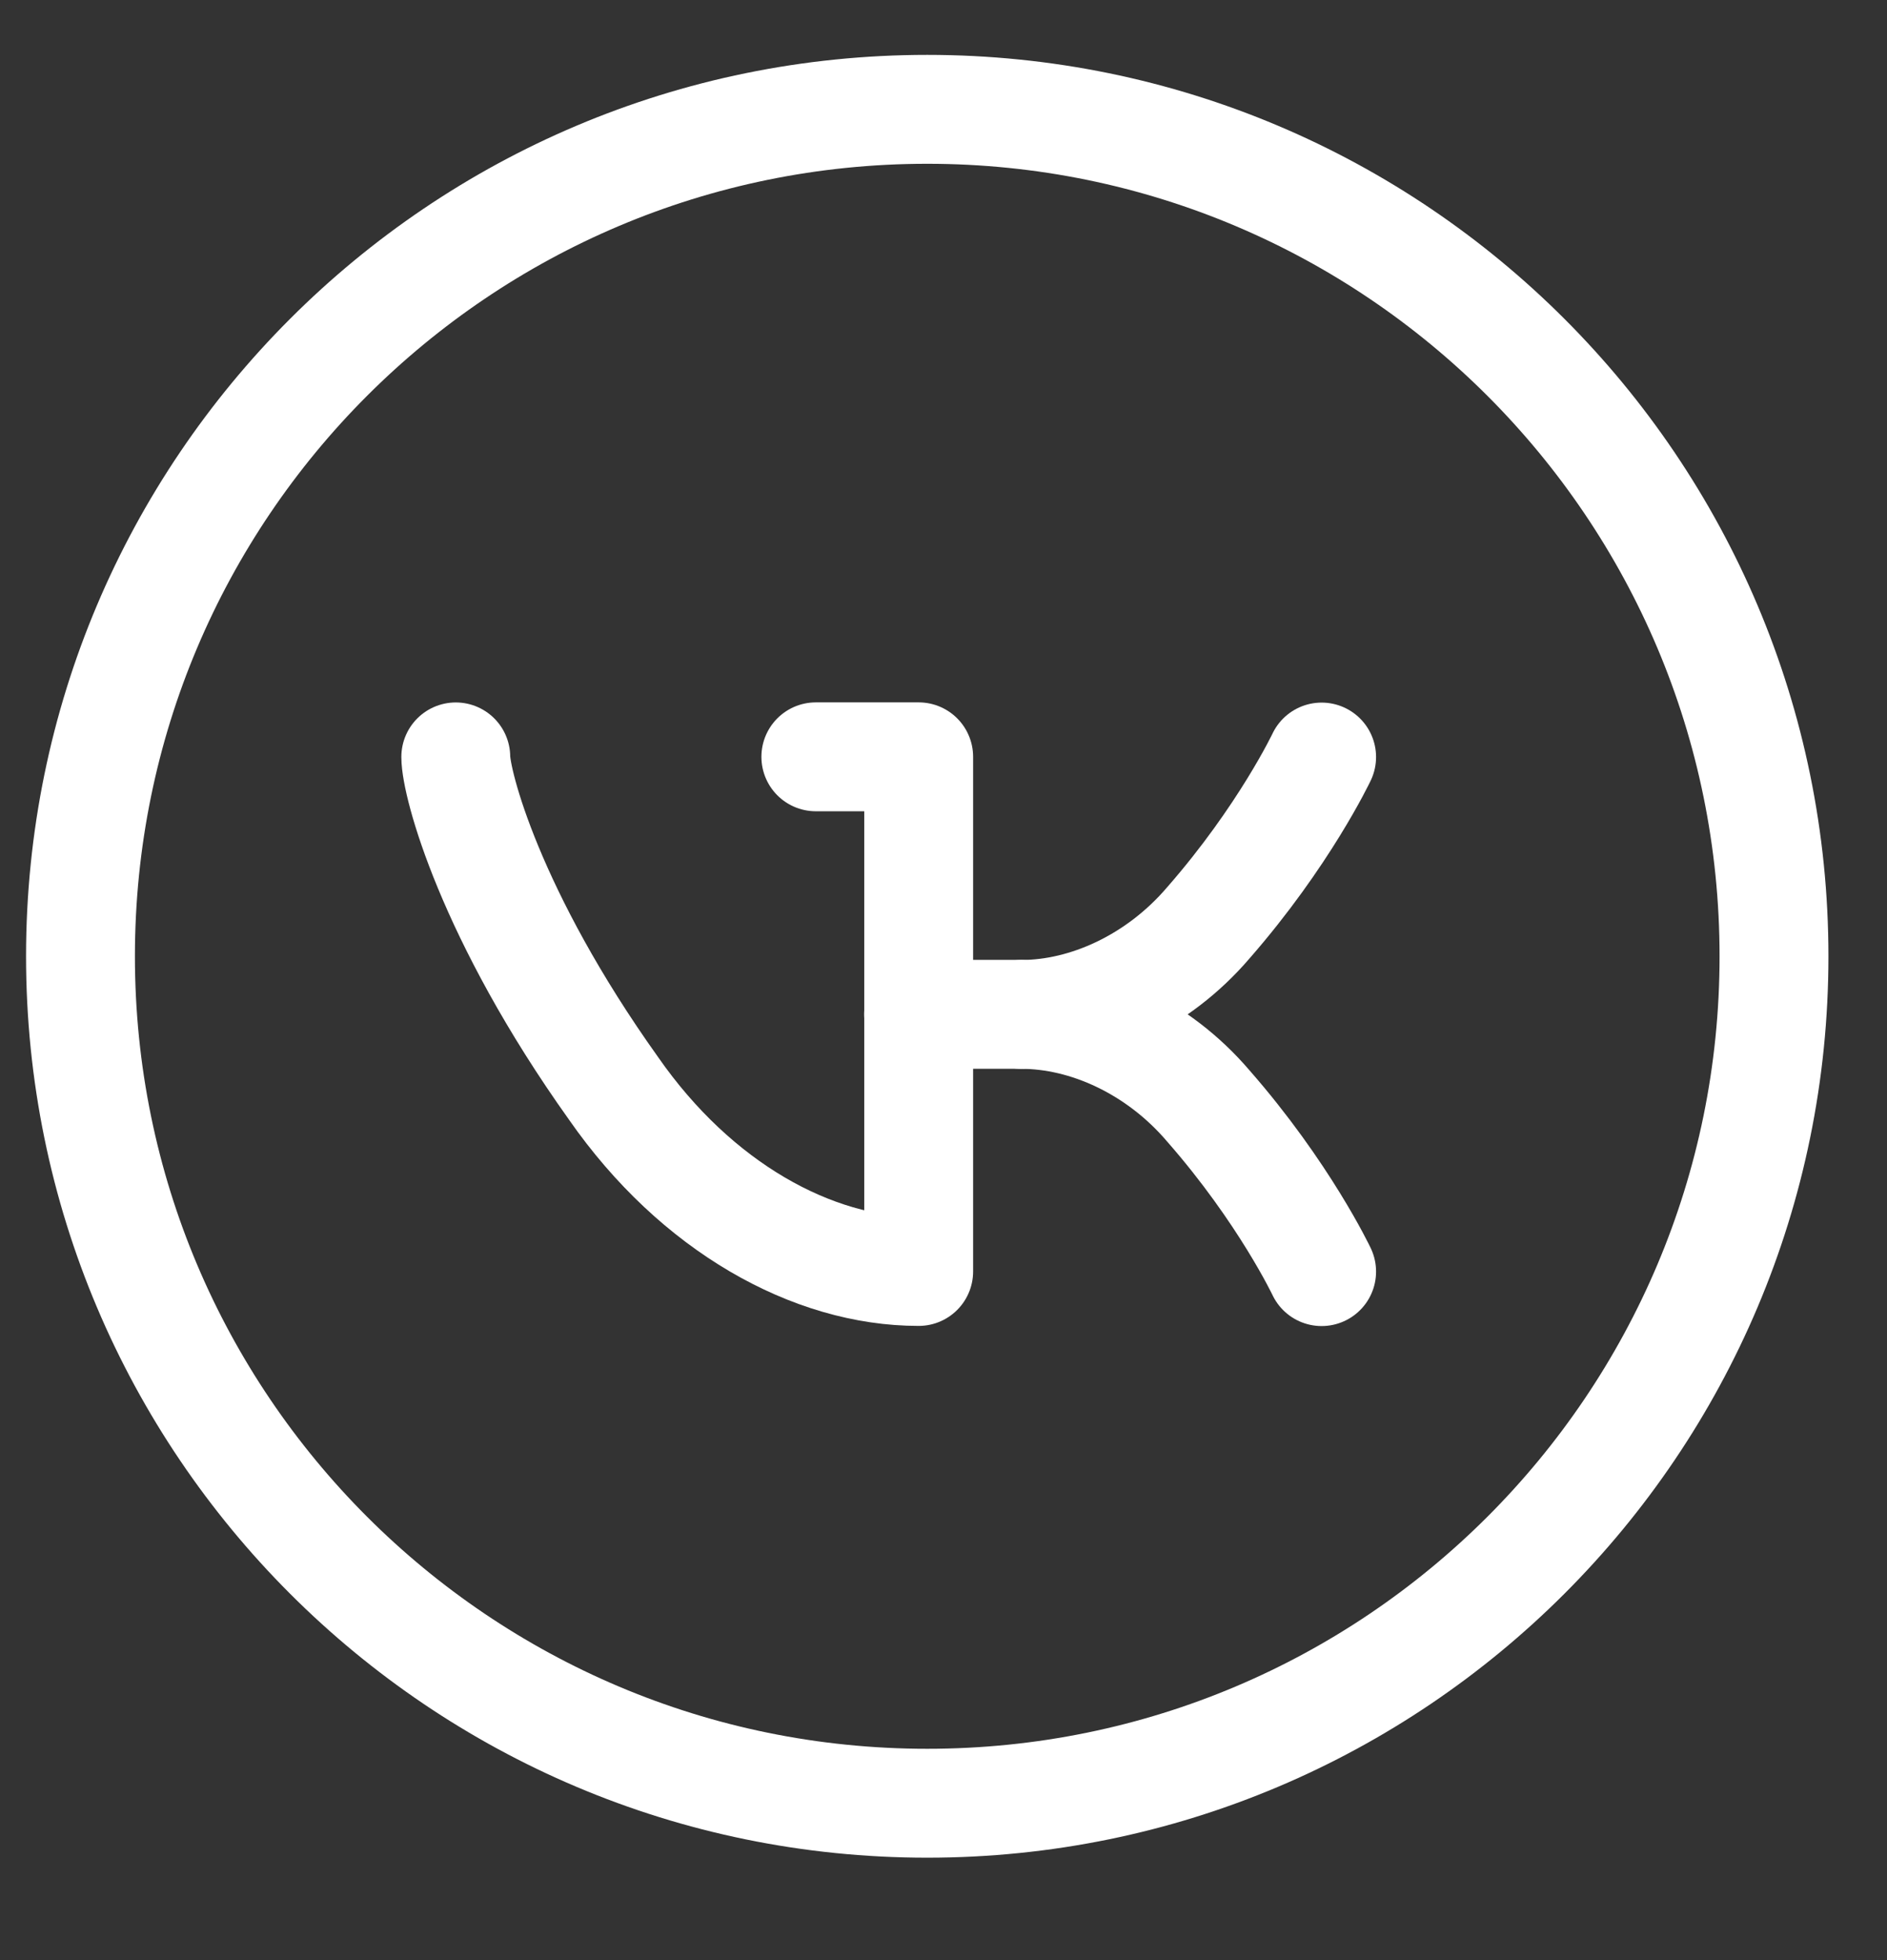 <?xml version="1.0" encoding="UTF-8"?> <svg xmlns="http://www.w3.org/2000/svg" width="26" height="27" viewBox="0 0 26 27" fill="none"><rect x="0" y="0" width="26" height="27" fill="#333333" stroke="none"/> <g clip-path="url(#clip0_7290_25355)"> <path d="M12.776 24.839C19.219 24.839 24.443 19.616 24.443 13.173C24.443 6.729 19.219 1.506 12.776 1.506C6.333 1.506 1.109 6.729 1.109 13.173C1.109 19.616 6.333 24.839 12.776 24.839Z" stroke="white" stroke-width="1.5" stroke-miterlimit="10" stroke-linecap="round" stroke-linejoin="round"></path> <path d="M11.241 10.425H12.658V17.514H12.656C11.196 17.514 9.592 16.627 8.455 14.994C6.747 12.6 6.28 10.79 6.28 10.426" stroke="white" stroke-width="1.5" stroke-linecap="round" stroke-linejoin="round"></path> <path d="M18.21 17.516C18.21 17.516 17.695 16.428 16.648 15.233C15.95 14.415 14.968 13.973 14.075 13.973C14.968 13.973 15.95 13.529 16.648 12.713C17.695 11.516 18.21 10.428 18.21 10.428" stroke="white" stroke-width="1.5" stroke-linecap="round" stroke-linejoin="round"></path> <path d="M14.074 13.972H12.656" stroke="white" stroke-width="1.5" stroke-linecap="round" stroke-linejoin="round"></path> </g> <defs> <clipPath id="clip0_7290_25355"> <rect width="26" height="26" fill="white" transform="translate(0 0.548)"></rect> </clipPath> </defs> </svg> 